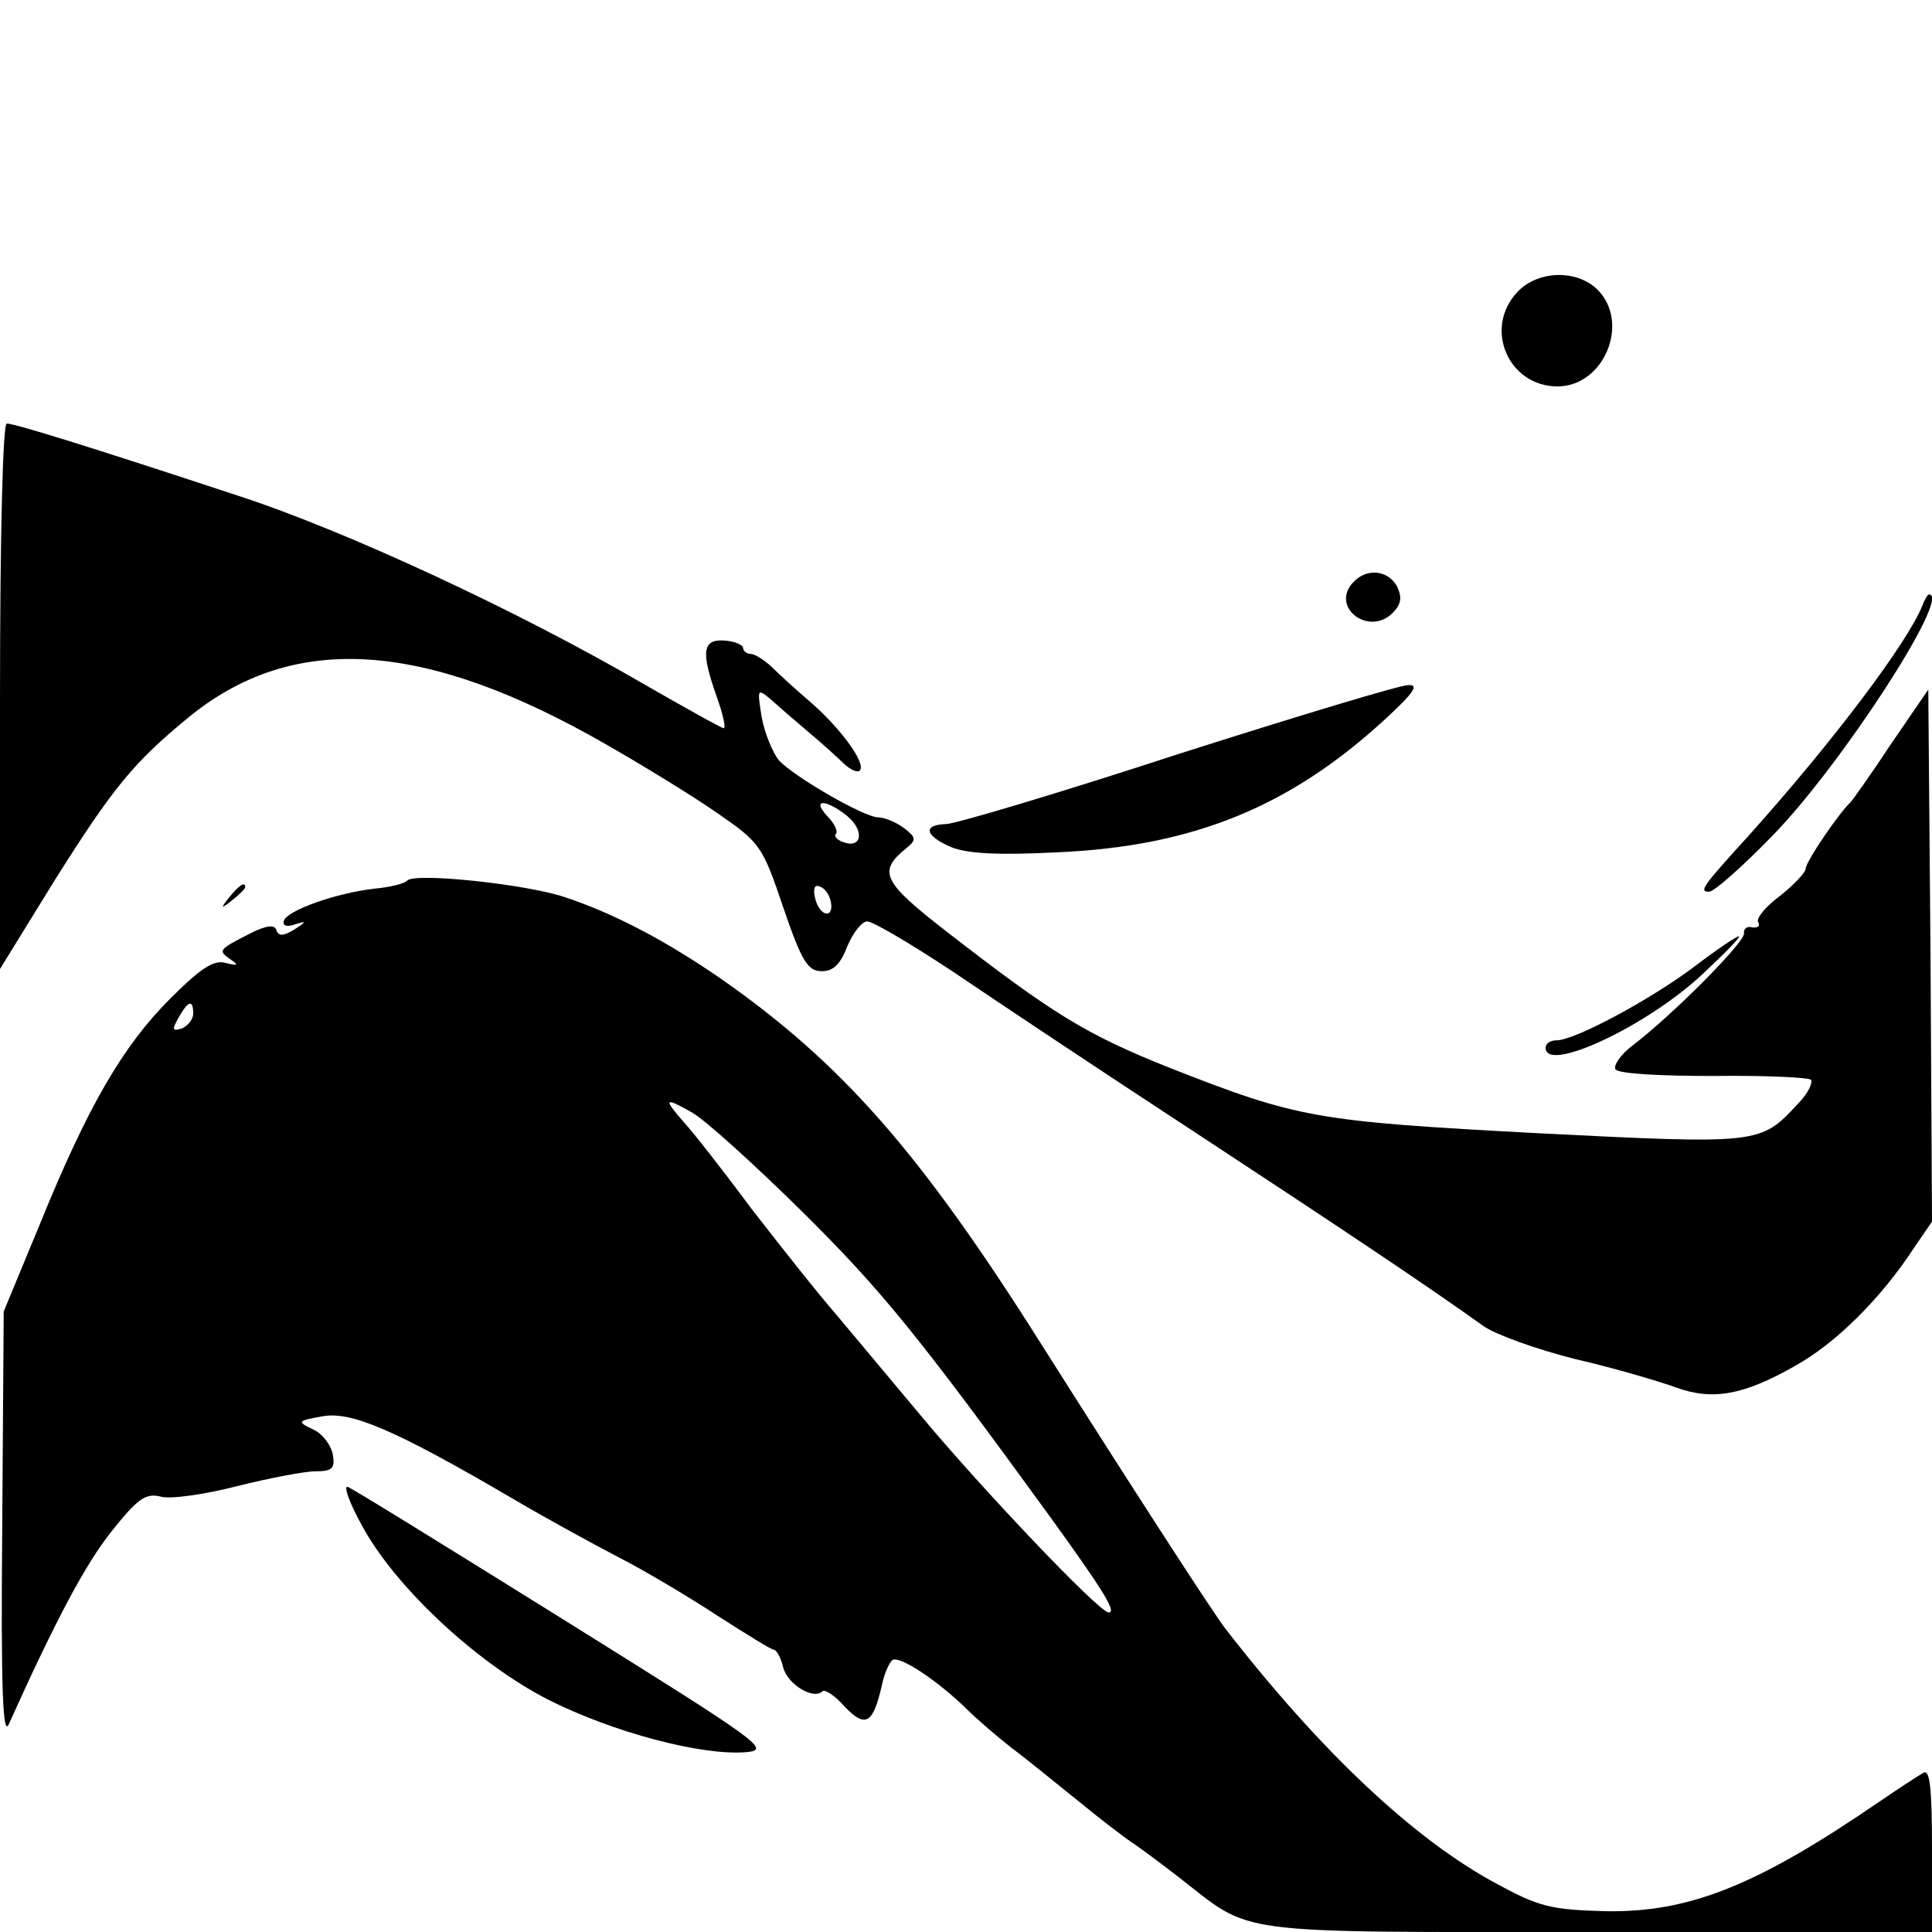 <?xml version="1.0" standalone="no"?>
<!DOCTYPE svg PUBLIC "-//W3C//DTD SVG 20010904//EN"
 "http://www.w3.org/TR/2001/REC-SVG-20010904/DTD/svg10.dtd">
<svg version="1.0" xmlns="http://www.w3.org/2000/svg"
 width="260pt" height="260pt" viewBox="0 0 260 260"
 preserveAspectRatio="xMidYMid meet">
<g transform="translate(0,260) scale(0.1,-0.1)"
fill="#000000" stroke="none">
<path d="M2042 2207 c-46 -49 -12 -127 54 -127 63 0 98 86 54 130 -28 28 -81
26 -108 -3z"/>
<path d="M0 1663 l0 -367 74 120 c78 124 106 158 179 218 141 116 318 105 563
-36 49 -28 116 -69 149 -92 58 -40 61 -44 89 -127 25 -73 33 -86 52 -86 15 0
25 9 34 33 8 19 20 34 27 34 8 0 60 -31 116 -68 56 -38 203 -136 327 -217 207
-136 313 -207 387 -260 16 -11 71 -31 123 -44 52 -12 113 -30 135 -38 49 -18
91 -11 161 29 54 30 115 90 160 159 l24 35 -2 358 -3 358 -50 -73 c-27 -41
-52 -76 -55 -79 -16 -15 -60 -80 -60 -89 0 -5 -16 -22 -35 -37 -19 -14 -32
-30 -29 -35 3 -5 0 -8 -8 -7 -7 2 -12 -2 -11 -8 2 -11 -95 -109 -150 -151 -16
-12 -26 -27 -23 -32 4 -6 59 -9 131 -9 69 1 128 -2 132 -5 3 -4 -4 -19 -18
-33 -50 -54 -51 -54 -350 -39 -299 16 -322 20 -495 88 -113 45 -158 73 -301
184 -85 66 -92 80 -54 111 15 12 14 15 -3 28 -11 8 -26 14 -34 14 -19 0 -114
55 -134 77 -8 10 -19 36 -23 58 -6 38 -6 39 12 24 10 -9 33 -29 52 -45 19 -16
40 -35 48 -43 8 -7 17 -11 20 -8 9 9 -24 55 -65 91 -20 17 -44 39 -54 49 -10
9 -22 17 -28 17 -5 0 -10 4 -10 8 0 4 -11 9 -25 10 -30 2 -32 -15 -10 -77 8
-22 12 -41 9 -41 -3 0 -51 27 -107 59 -166 97 -402 207 -547 254 -200 66 -300
97 -311 97 -5 0 -9 -145 -9 -367z m1140 -161 c24 -20 20 -45 -6 -35 -8 3 -12
8 -9 11 3 3 -2 14 -12 24 -21 23 -2 23 27 0z m-22 -115 c5 -24 -15 -21 -21 4
-3 13 -1 19 6 16 7 -2 13 -11 15 -20z"/>
<path d="M1819 1814 c-27 -33 24 -70 55 -39 12 12 13 21 6 36 -13 23 -43 25
-61 3z"/>
<path d="M2587 1785 c-20 -50 -120 -183 -235 -311 -61 -67 -66 -74 -52 -74 7
0 45 34 85 75 92 94 242 325 211 325 -2 0 -6 -7 -9 -15z"/>
<path d="M1585 1585 c-159 -52 -300 -94 -312 -94 -32 -1 -28 -16 7 -31 22 -9
65 -11 143 -7 184 8 314 62 442 180 38 35 45 46 30 45 -11 0 -150 -42 -310
-93z"/>
<path d="M548 1415 c-3 -4 -23 -9 -45 -11 -51 -6 -116 -29 -121 -43 -2 -7 4
-9 15 -5 16 5 16 4 -1 -7 -15 -9 -21 -9 -24 -1 -2 8 -13 7 -35 -4 -43 -22 -44
-23 -27 -35 12 -8 10 -9 -6 -5 -16 5 -34 -7 -75 -48 -64 -64 -111 -145 -176
-305 l-48 -116 -2 -290 c-2 -222 1 -284 9 -265 63 140 103 215 138 259 35 44
46 52 66 47 13 -4 60 3 103 14 44 11 91 20 106 20 22 0 26 4 23 22 -2 12 -13
28 -26 34 -23 11 -22 12 12 18 38 7 96 -17 258 -112 46 -27 110 -62 143 -79
33 -17 92 -52 130 -77 39 -25 73 -46 76 -46 4 0 10 -11 13 -24 6 -23 41 -44
53 -32 3 3 17 -6 30 -21 28 -29 38 -23 50 30 3 15 10 30 14 33 10 6 60 -27
100 -66 14 -14 41 -37 60 -52 19 -14 58 -46 88 -70 29 -24 63 -50 75 -58 12
-8 40 -29 62 -46 102 -79 62 -74 565 -74 l449 0 0 111 c0 85 -3 109 -12 103
-7 -4 -33 -21 -58 -38 -166 -114 -257 -150 -370 -148 -73 2 -89 6 -146 37
-110 59 -235 176 -364 342 -14 17 -131 198 -248 383 -164 260 -269 379 -432
493 -74 51 -144 88 -211 110 -51 17 -200 33 -211 22z m-288 -179 c0 -8 -7 -16
-15 -20 -13 -4 -14 -2 -5 14 13 23 20 26 20 6z m819 -266 c107 -106 156 -166
334 -411 73 -101 90 -129 79 -129 -13 0 -174 170 -252 264 -36 43 -87 104
-113 135 -27 31 -79 97 -117 146 -37 50 -77 101 -89 114 -29 33 -27 35 10 14
18 -10 84 -70 148 -133z"/>
<path d="M309 1393 c-13 -16 -12 -17 4 -4 9 7 17 15 17 17 0 8 -8 3 -21 -13z"/>
<path d="M2280 1299 c-60 -45 -161 -99 -185 -99 -8 0 -15 -4 -15 -10 0 -35
136 29 210 98 30 28 53 51 50 52 -3 0 -30 -18 -60 -41z"/>
<path d="M486 549 c44 -83 154 -186 251 -236 87 -44 207 -76 267 -71 34 3 21
12 -245 178 -154 96 -285 177 -291 179 -6 2 2 -21 18 -50z"/>
</g>
</svg>
